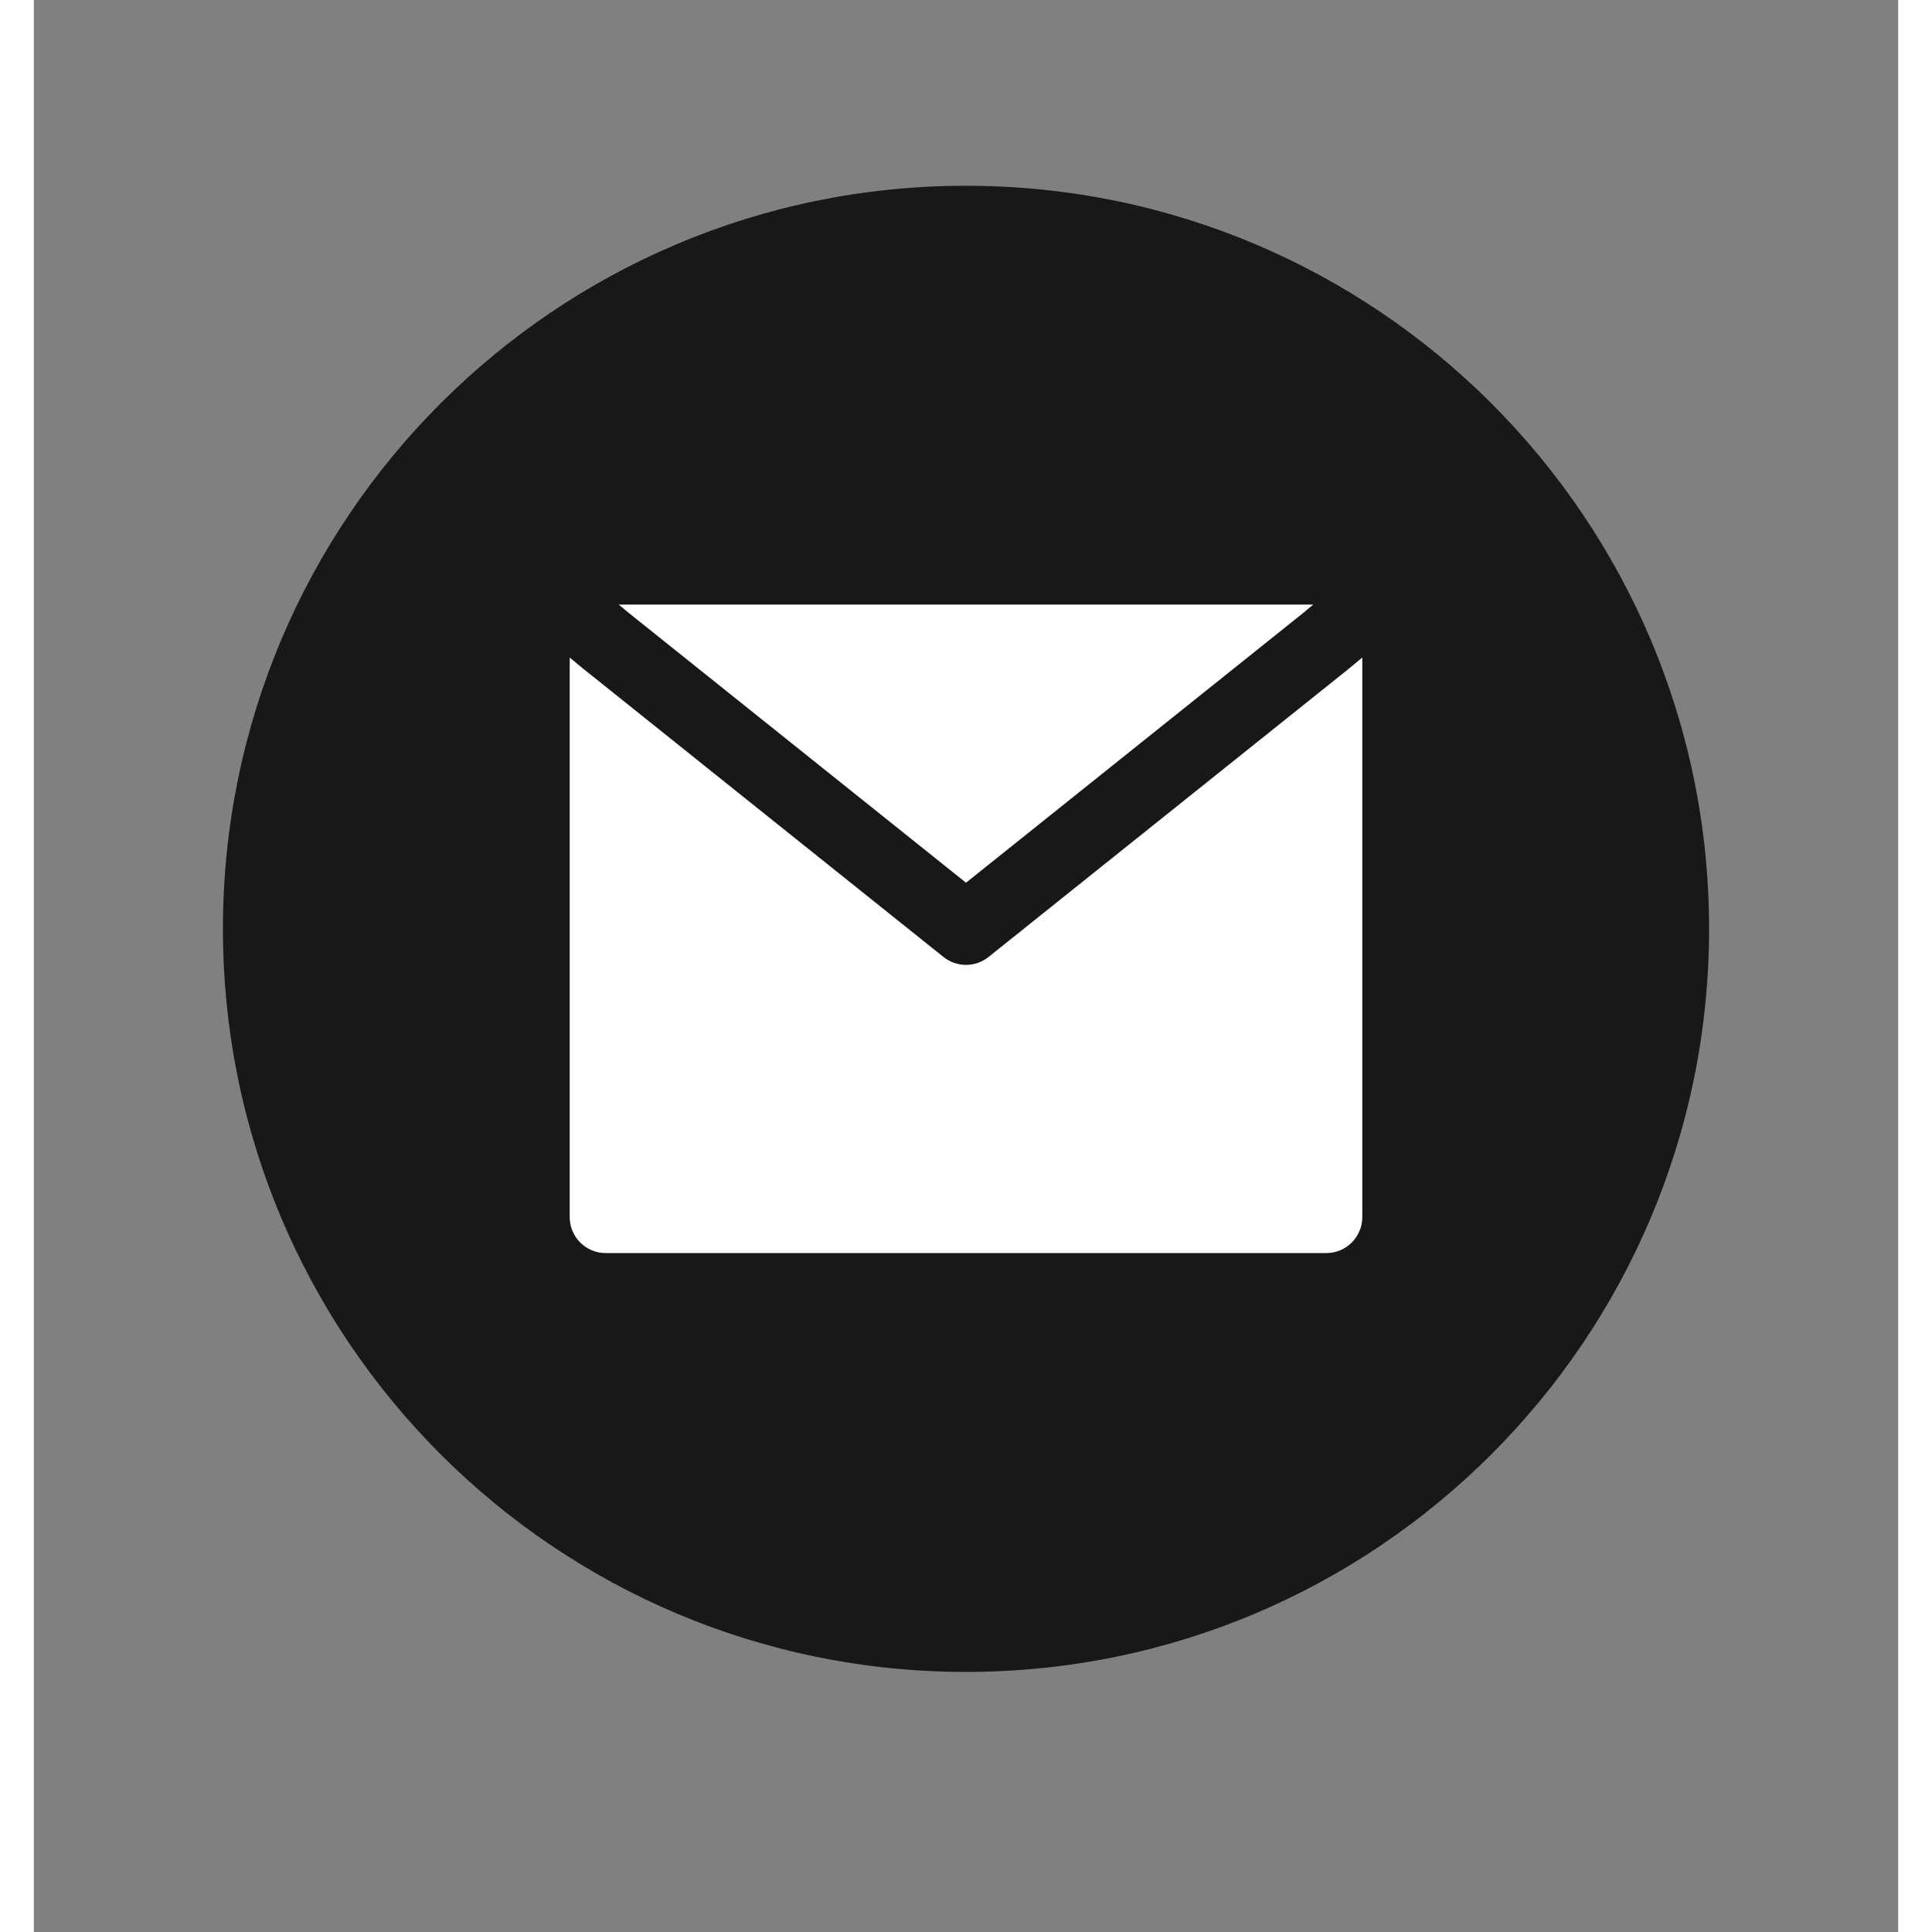 <svg xmlns="http://www.w3.org/2000/svg" xmlns:xlink="http://www.w3.org/1999/xlink" width="300" zoomAndPan="magnify" viewBox="0 0 224.88 233.04" height="300" preserveAspectRatio="xMidYMid meet" version="1.0"><rect x="0" y="0" width="224.88" height="233.04" fill="#808080" stroke="none"/><defs><clipPath id="5145ceefb8"><path d="M 49.836 49.434 L 175.043 49.434 L 175.043 174.645 L 49.836 174.645 Z M 49.836 49.434 " clip-rule="nonzero"/></clipPath><clipPath id="a6f80edb3e"><path d="M 112.441 49.434 C 77.863 49.434 49.836 77.461 49.836 112.039 C 49.836 146.613 77.863 174.645 112.441 174.645 C 147.016 174.645 175.043 146.613 175.043 112.039 C 175.043 77.461 147.016 49.434 112.441 49.434 Z M 112.441 49.434 " clip-rule="nonzero"/></clipPath><clipPath id="332fd8ac57"><path d="M 0.836 0.434 L 126.043 0.434 L 126.043 125.645 L 0.836 125.645 Z M 0.836 0.434 " clip-rule="nonzero"/></clipPath><clipPath id="5075944d34"><path d="M 63.441 0.434 C 28.863 0.434 0.836 28.461 0.836 63.039 C 0.836 97.613 28.863 125.645 63.441 125.645 C 98.016 125.645 126.043 97.613 126.043 63.039 C 126.043 28.461 98.016 0.434 63.441 0.434 Z M 63.441 0.434 " clip-rule="nonzero"/></clipPath><clipPath id="8cbce2b489"><rect x="0" width="127" y="0" height="126"/></clipPath><clipPath id="5b52003f67"><path d="M 22.809 22.406 L 202.07 22.406 L 202.07 201.668 L 22.809 201.668 Z M 22.809 22.406 " clip-rule="nonzero"/></clipPath></defs><g clip-path="url(#5145ceefb8)"><g clip-path="url(#a6f80edb3e)"><g transform="matrix(1, 0, 0, 1, 49, 49)"><g clip-path="url(#8cbce2b489)"><g clip-path="url(#332fd8ac57)"><g clip-path="url(#5075944d34)"><path fill="#ffffff" d="M 0.836 0.434 L 126.043 0.434 L 126.043 125.645 L 0.836 125.645 Z M 0.836 0.434 " fill-opacity="1" fill-rule="nonzero"/></g></g></g></g></g></g><g clip-path="url(#5b52003f67)"><path fill="#181818" d="M 112.441 201.668 C 161.941 201.668 202.07 161.539 202.07 112.039 C 202.07 62.535 161.941 22.406 112.441 22.406 C 62.938 22.406 22.809 62.535 22.809 112.039 C 22.809 161.539 62.938 201.668 112.441 201.668 Z M 71.73 73.906 L 112.441 106.473 L 153.148 73.906 L 154.324 72.926 L 70.555 72.926 Z M 158.68 80.609 L 160.242 79.309 L 160.242 146.805 C 160.242 149.203 158.297 151.148 155.898 151.148 L 68.984 151.148 C 66.582 151.148 64.637 149.203 64.637 146.805 L 64.637 79.309 L 66.199 80.609 L 66.27 80.664 L 109.727 115.434 C 111.312 116.703 113.566 116.703 115.156 115.434 L 158.613 80.664 Z M 158.68 80.609 " fill-opacity="1" fill-rule="evenodd"/></g></svg>